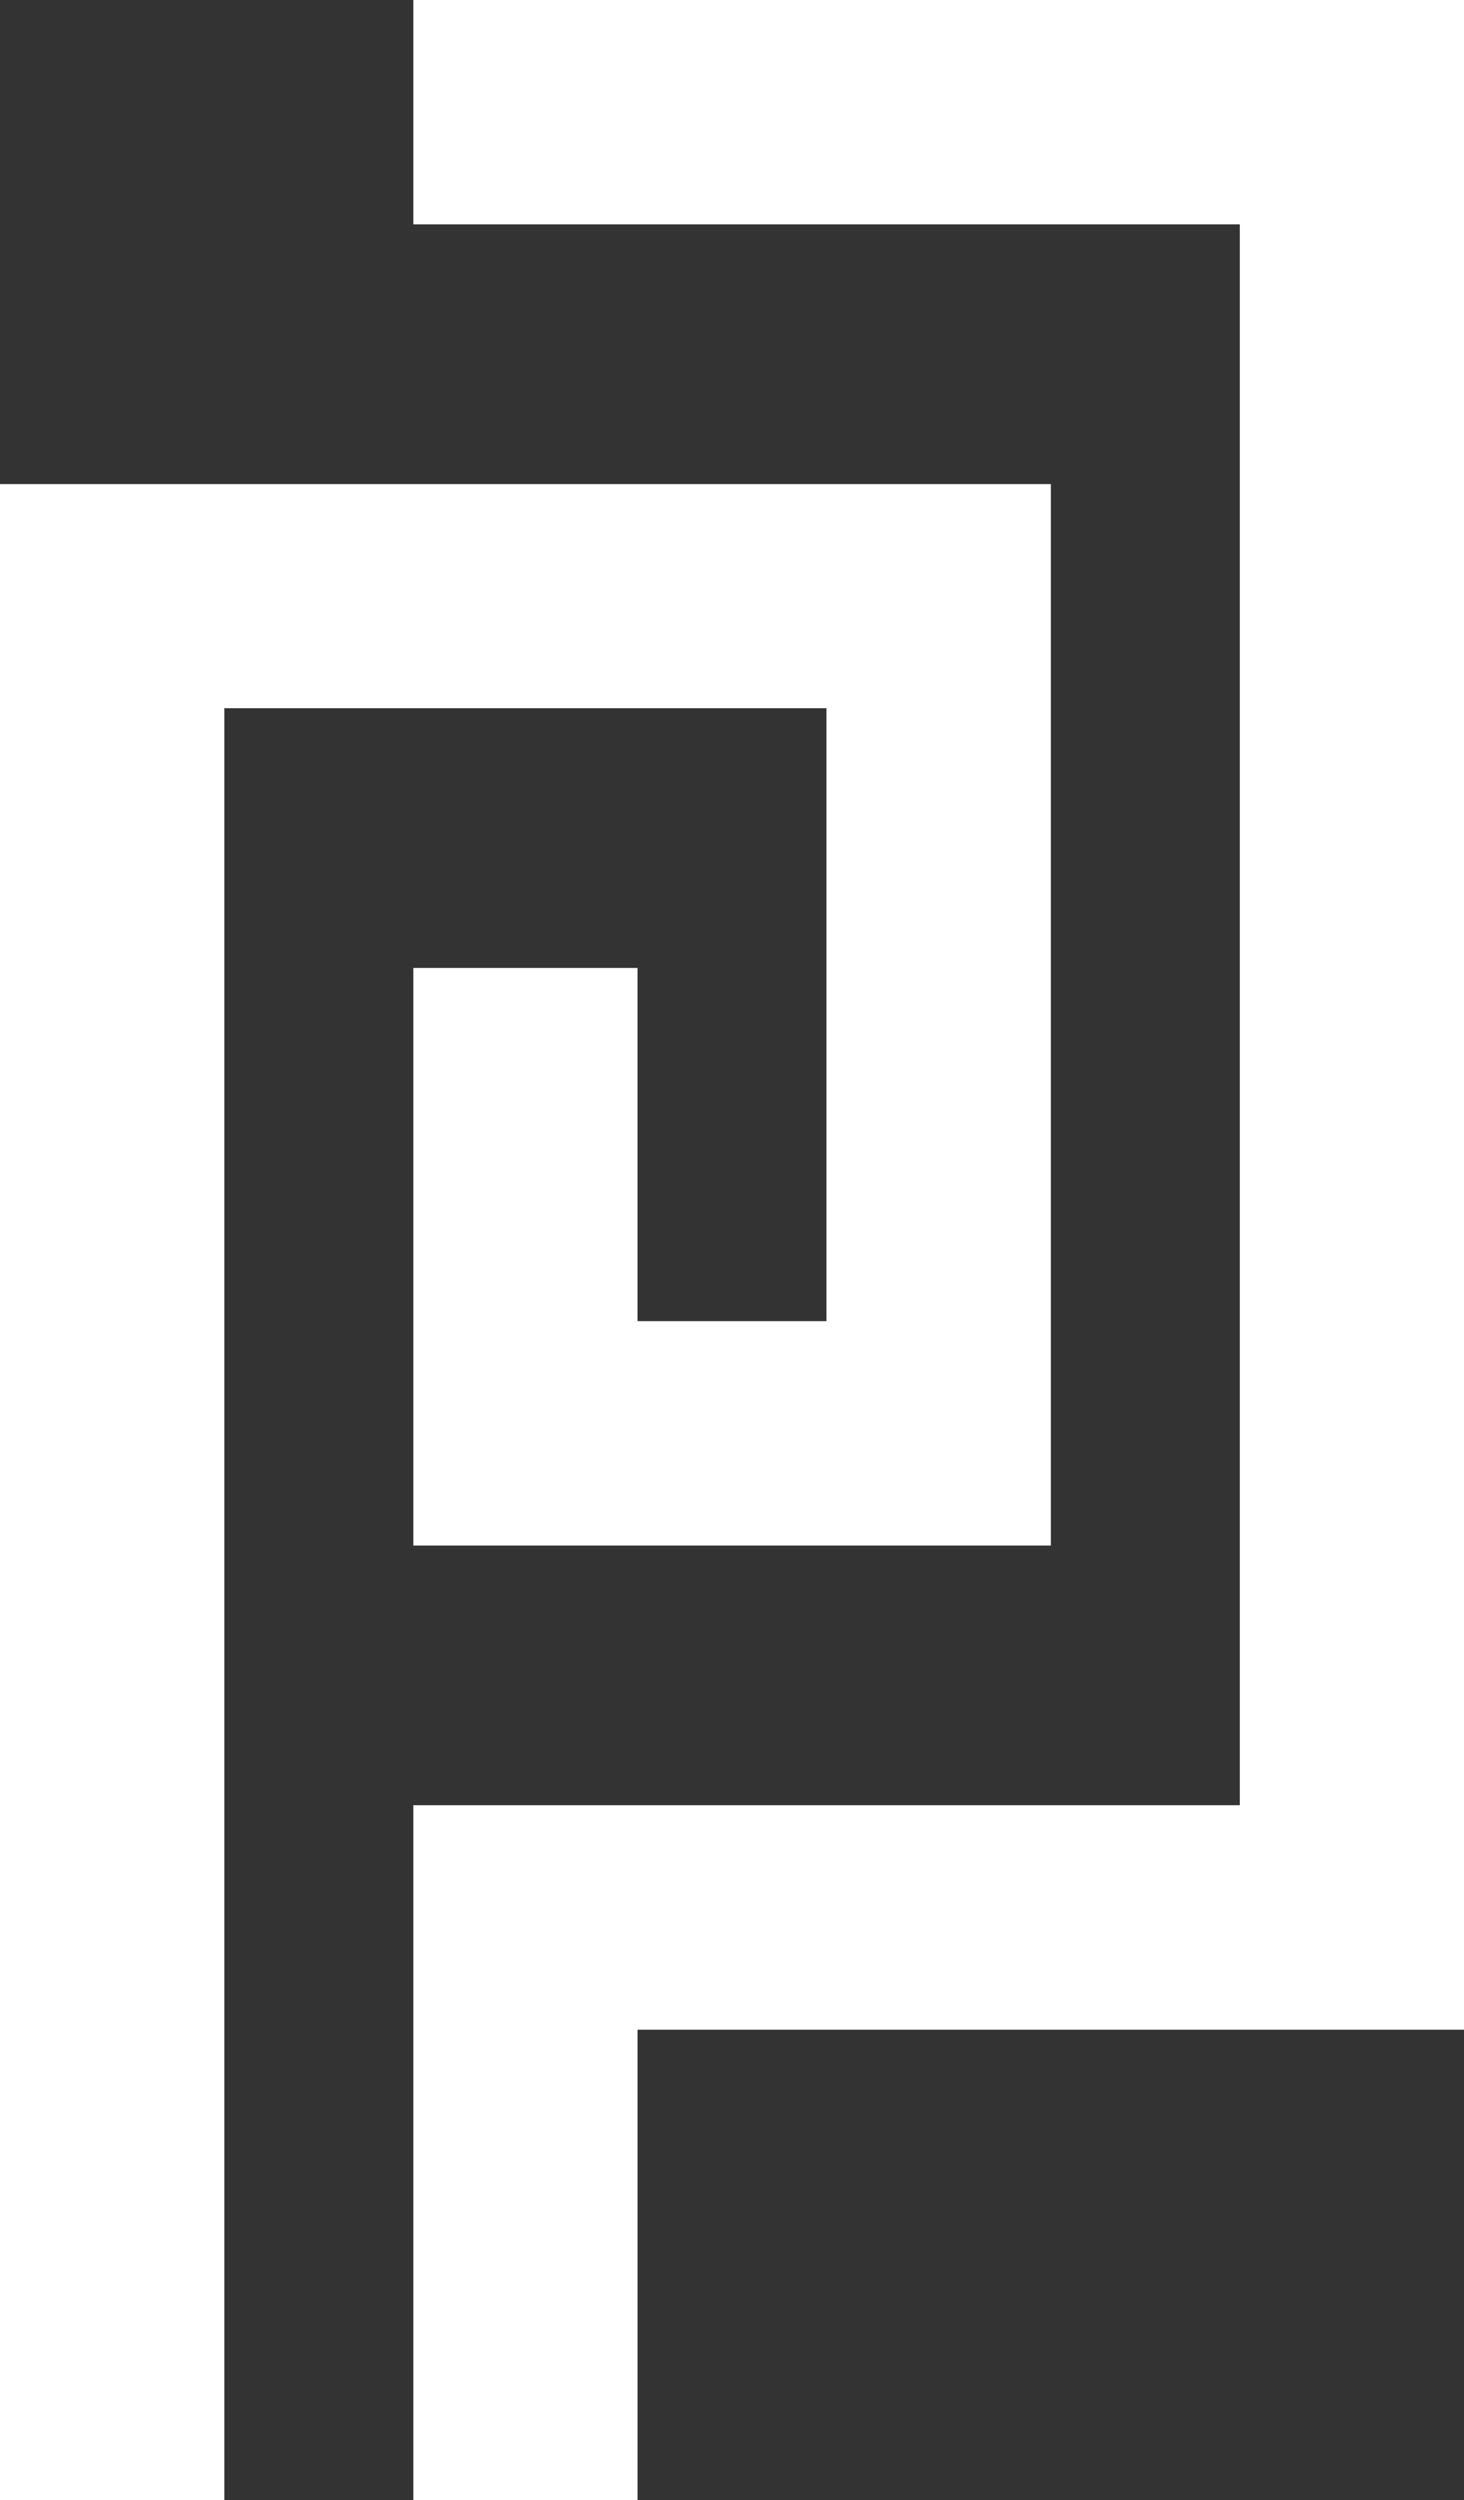<svg id="Group_185" data-name="Group 185" xmlns="http://www.w3.org/2000/svg" width="95.072" height="162.322" viewBox="0 0 95.072 162.322">
  <rect x="0" y="0" width="95.072" height="162.322" fill="#333333" stroke="none"/>
  <path id="Path_1255" data-name="Path 1255" d="M55.492,0V14.567h53.671V117.2H55.492v45.118H70.051V131.774h53.671V0Z" transform="translate(-28.65 0)" fill="#fff"/>
  <path id="Path_1256" data-name="Path 1256" d="M26.842,96.389v37.5h41.4V64.976H0V195.868H14.57V79.527h39.1v39.794H41.4V96.389Z" transform="translate(0 -33.547)" fill="#fff"/>
</svg>
